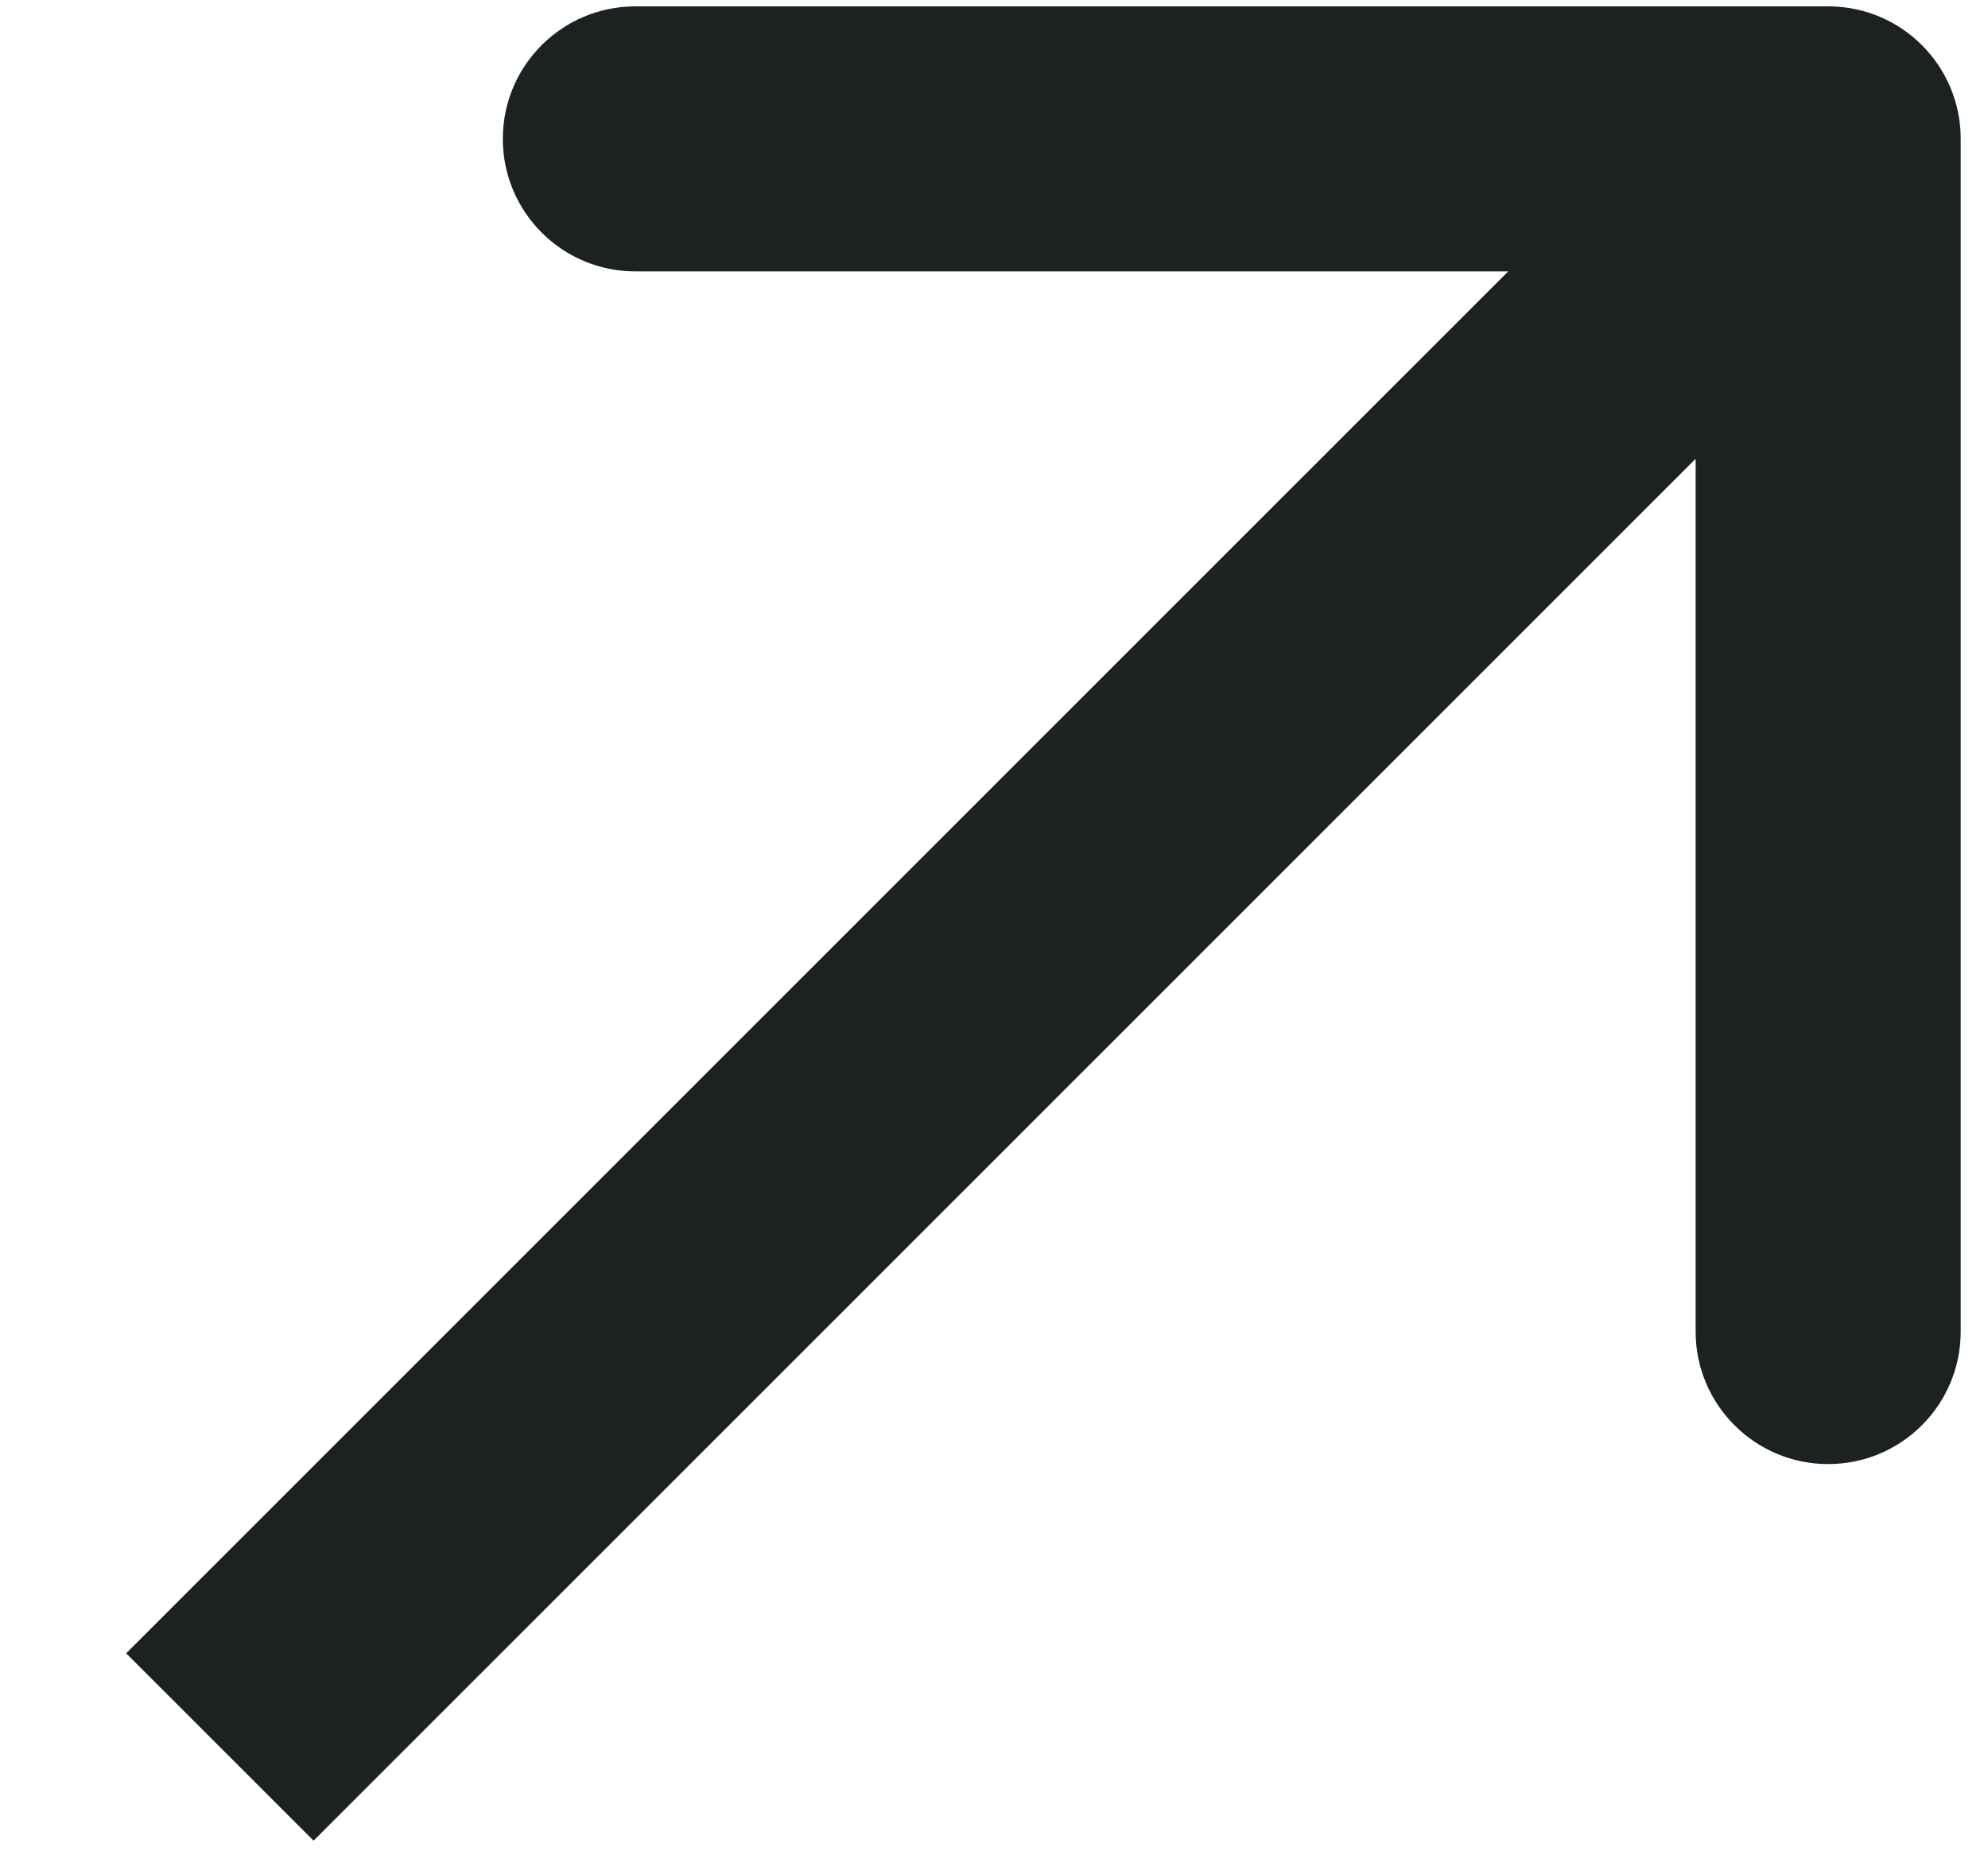 <?xml version="1.0" encoding="UTF-8"?> <svg xmlns="http://www.w3.org/2000/svg" width="15" height="14" viewBox="0 0 15 14" fill="none"> <path d="M14.794 1.048C14.794 0.495 14.347 0.048 13.794 0.048L4.794 0.048C4.242 0.048 3.794 0.495 3.794 1.048C3.794 1.6 4.242 2.048 4.794 2.048L12.794 2.048L12.794 10.048C12.794 10.6 13.242 11.048 13.794 11.048C14.347 11.048 14.794 10.6 14.794 10.048L14.794 1.048ZM2.366 13.89L14.501 1.755L13.087 0.341L0.952 12.476L2.366 13.89Z" fill="#1C2122"></path> </svg> 